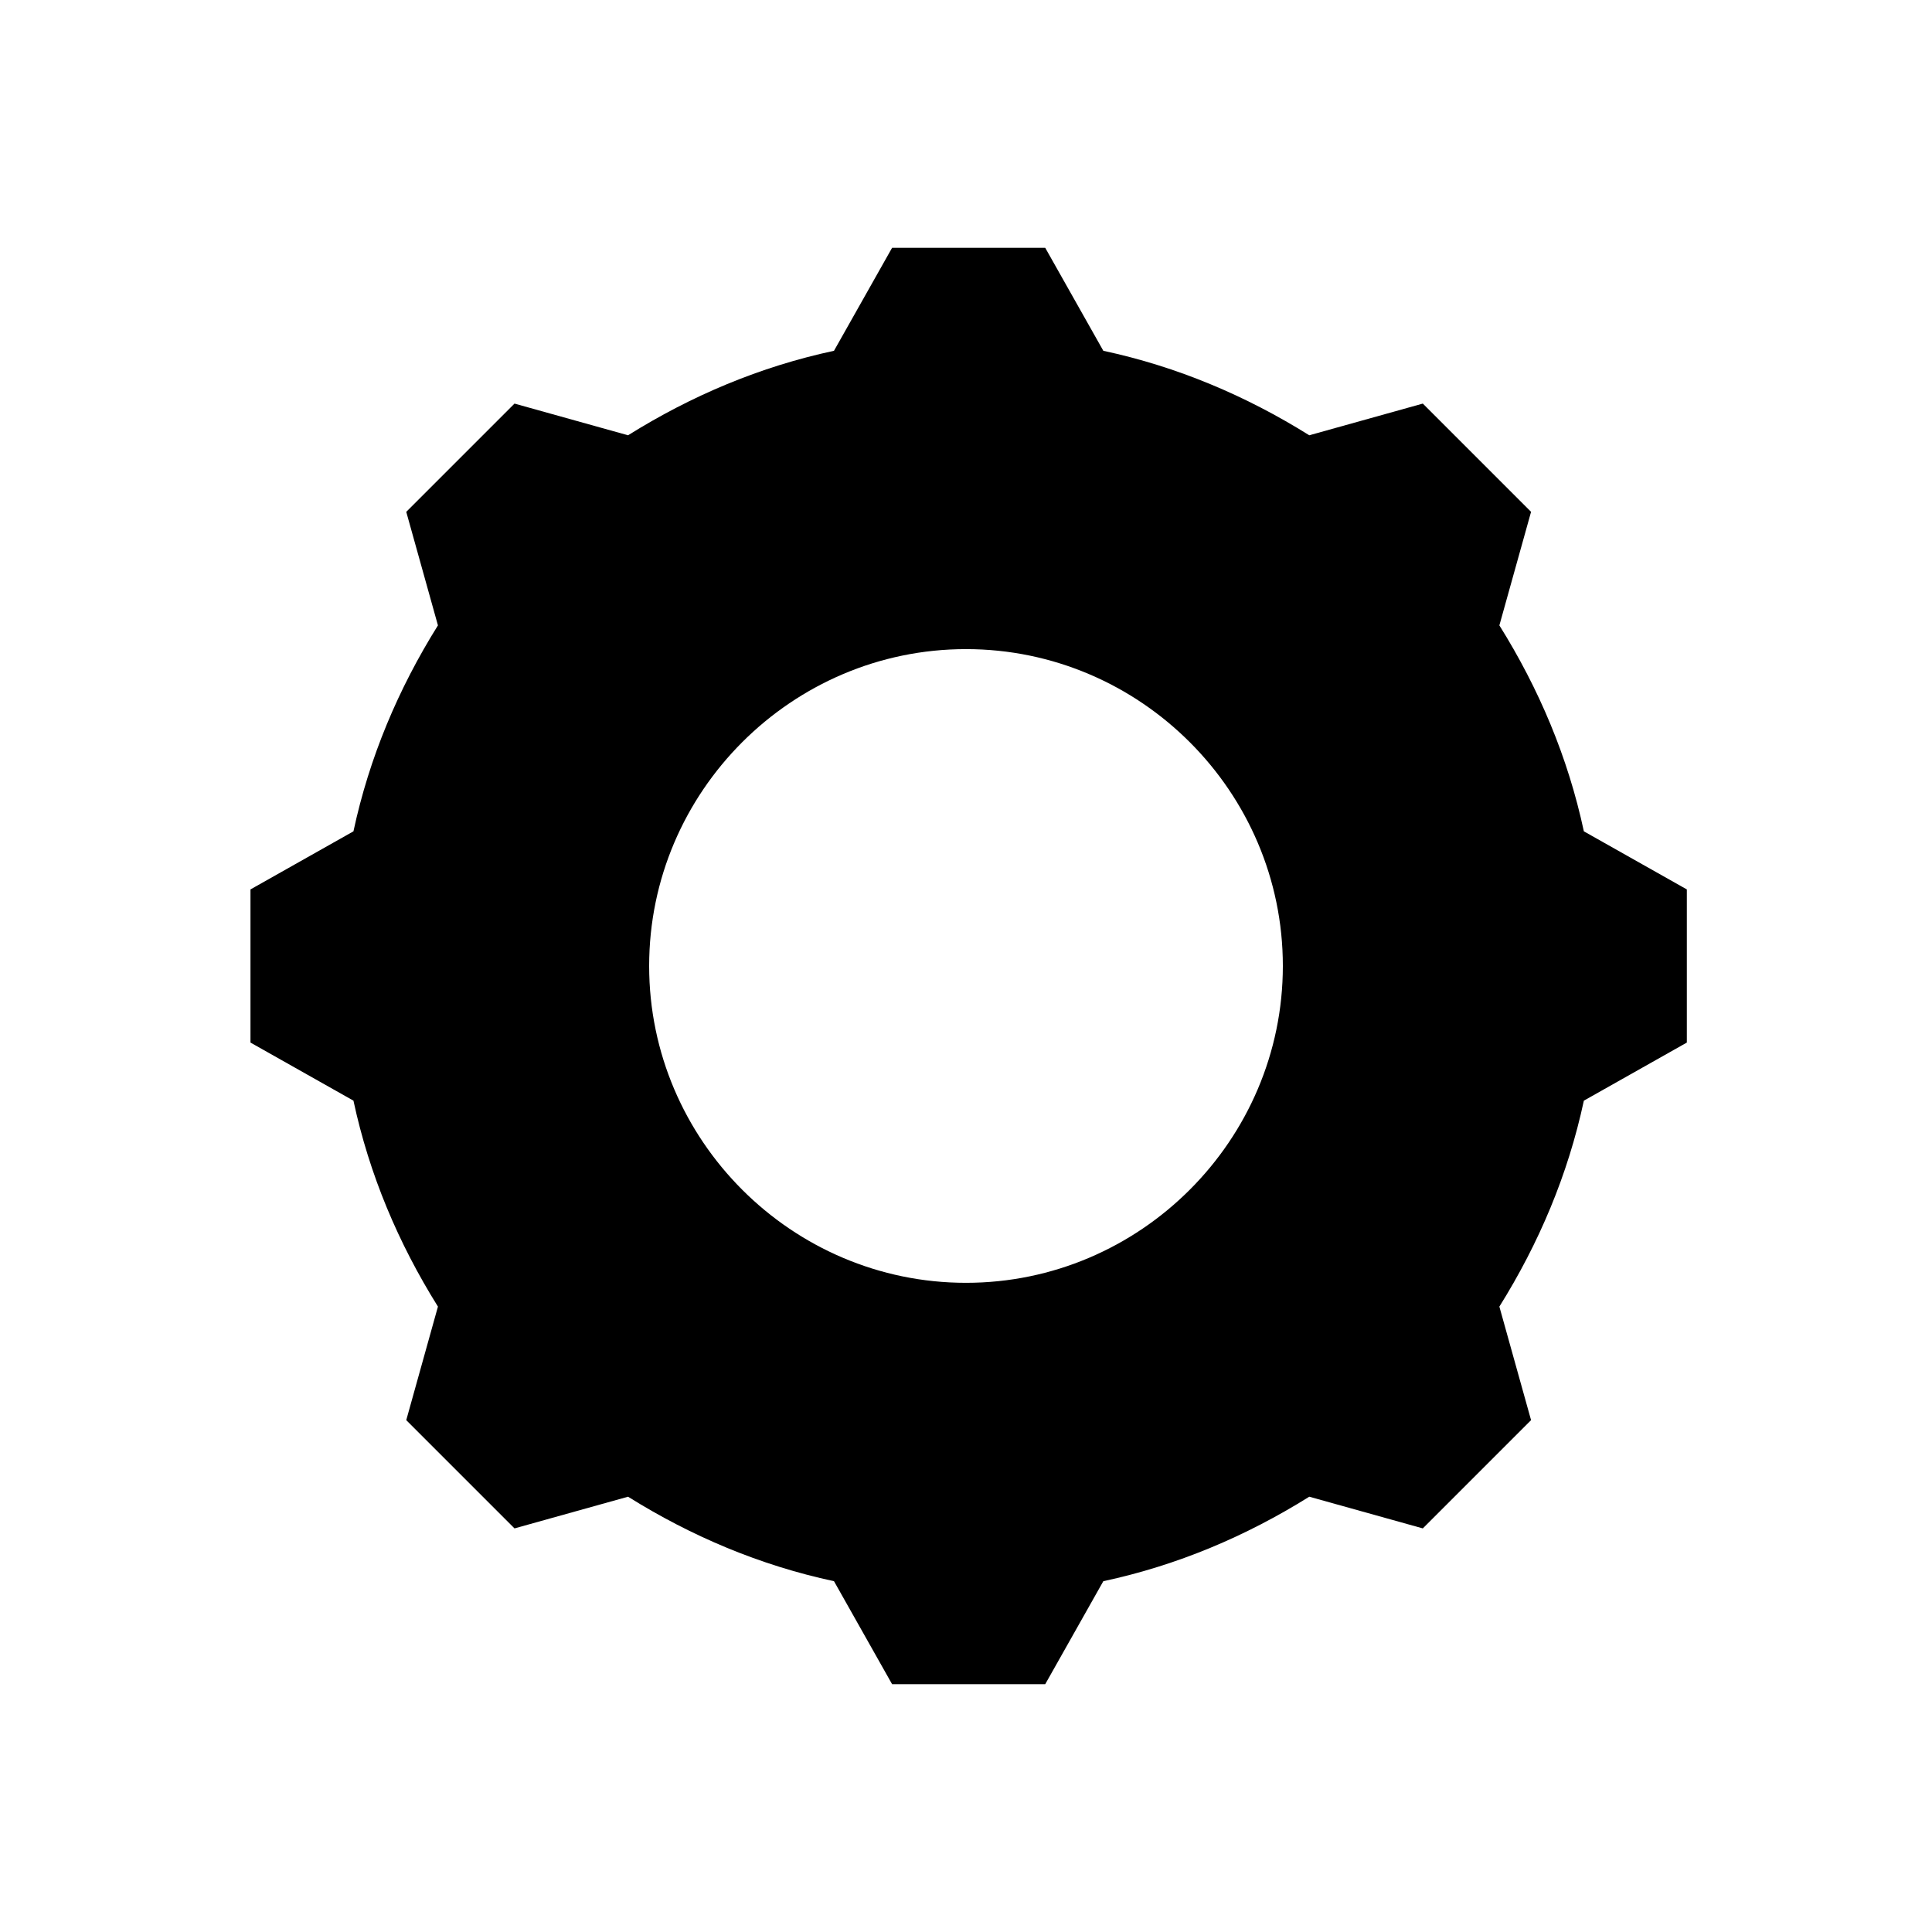 <?xml version="1.0" encoding="UTF-8"?>
<!-- Uploaded to: SVG Repo, www.svgrepo.com, Generator: SVG Repo Mixer Tools -->
<svg fill="#000000" width="800px" height="800px" version="1.1" viewBox="144 144 512 512" xmlns="http://www.w3.org/2000/svg">
 <path d="m563.74 364.31c-4.199-19.594-11.895-37.785-22.391-54.578l8.398-30.09-28.688-28.688-30.09 8.398c-16.793-10.496-34.988-18.191-54.578-22.391l-15.395-27.289h-40.586l-15.395 27.289c-19.594 4.199-37.785 11.895-54.578 22.391l-30.09-8.398-28.688 28.688 8.398 30.09c-10.496 16.793-18.191 34.988-22.391 54.578l-27.289 15.395v40.586l27.289 15.395c4.199 19.594 11.895 37.785 22.391 54.578l-8.398 30.09 28.688 28.688 30.09-8.398c16.793 10.496 34.988 18.191 54.578 22.391l15.395 27.289h40.586l15.395-27.289c19.594-4.199 37.785-11.895 54.578-22.391l30.09 8.398 28.688-28.688-8.398-30.09c10.496-16.793 18.191-34.988 22.391-54.578l27.289-15.395v-40.586zm-163.74 119.65c-46.184 0-83.969-37.785-83.969-83.969s37.785-83.969 83.969-83.969 83.969 37.785 83.969 83.969c-0.004 46.184-37.789 83.969-83.969 83.969z"/>
</svg>